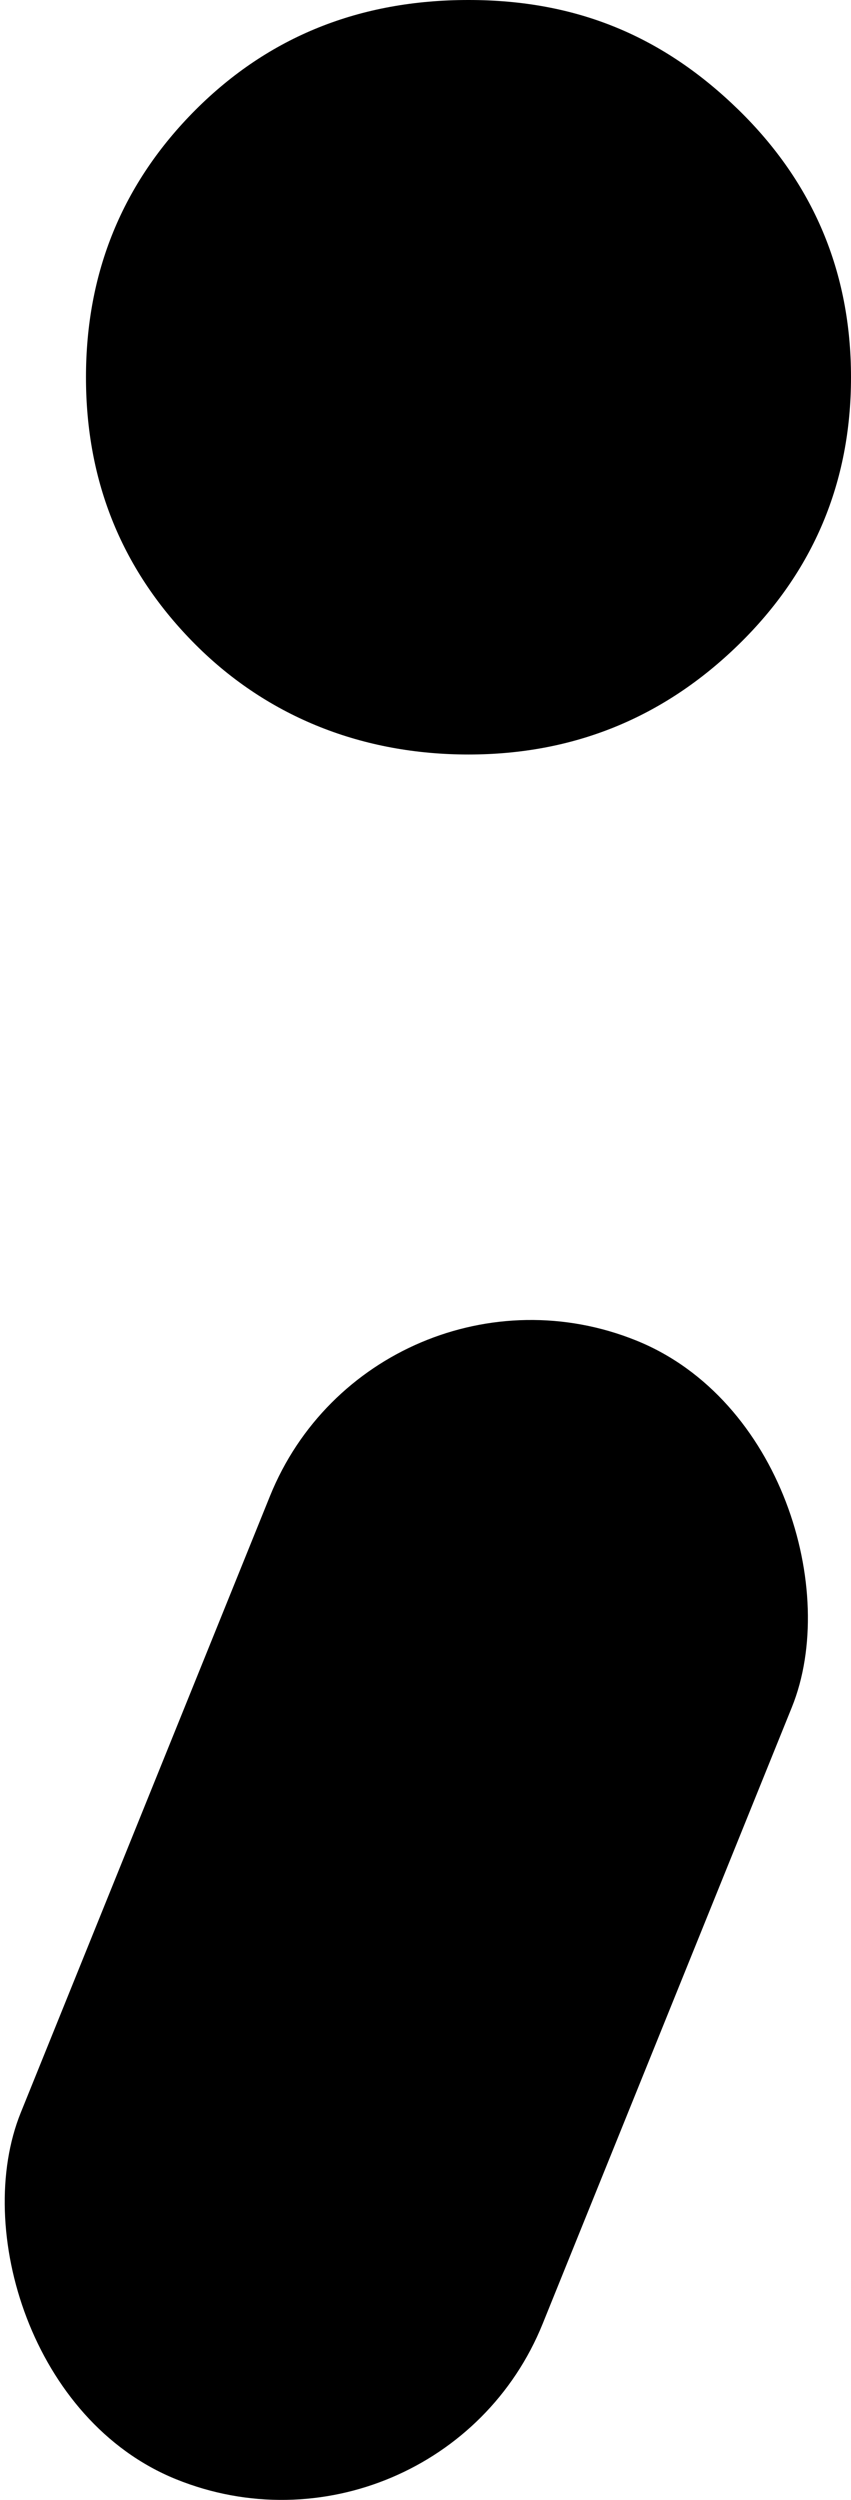 <?xml version="1.0" encoding="UTF-8"?>
<svg id="Layer_1" data-name="Layer 1" xmlns="http://www.w3.org/2000/svg" viewBox="0 0 704.89 2069.44">
  <defs>
    <style>
      .cls-1 {
        stroke-width: 0px;
      }
    </style>
  </defs>
  <path class="cls-1" d="M162.01,533.7c-60.53-60.56-90.8-134.35-90.8-221.37s30.27-160.81,90.8-221.43C222.66,30.28,297.97,0,388.05,0s161.46,30.28,223.66,90.9c62.08,60.62,93.18,134.47,93.18,221.43s-31.1,160.81-93.18,221.37c-62.2,60.62-136.79,90.9-223.66,90.9s-165.39-30.28-226.04-90.9Z"/>
  <rect class="cls-1" x="103.35" y="1072.68" width="466.29" height="1016.81" rx="233.15" ry="233.15" transform="translate(617.4 -10.82) rotate(22.02)"/>
</svg>